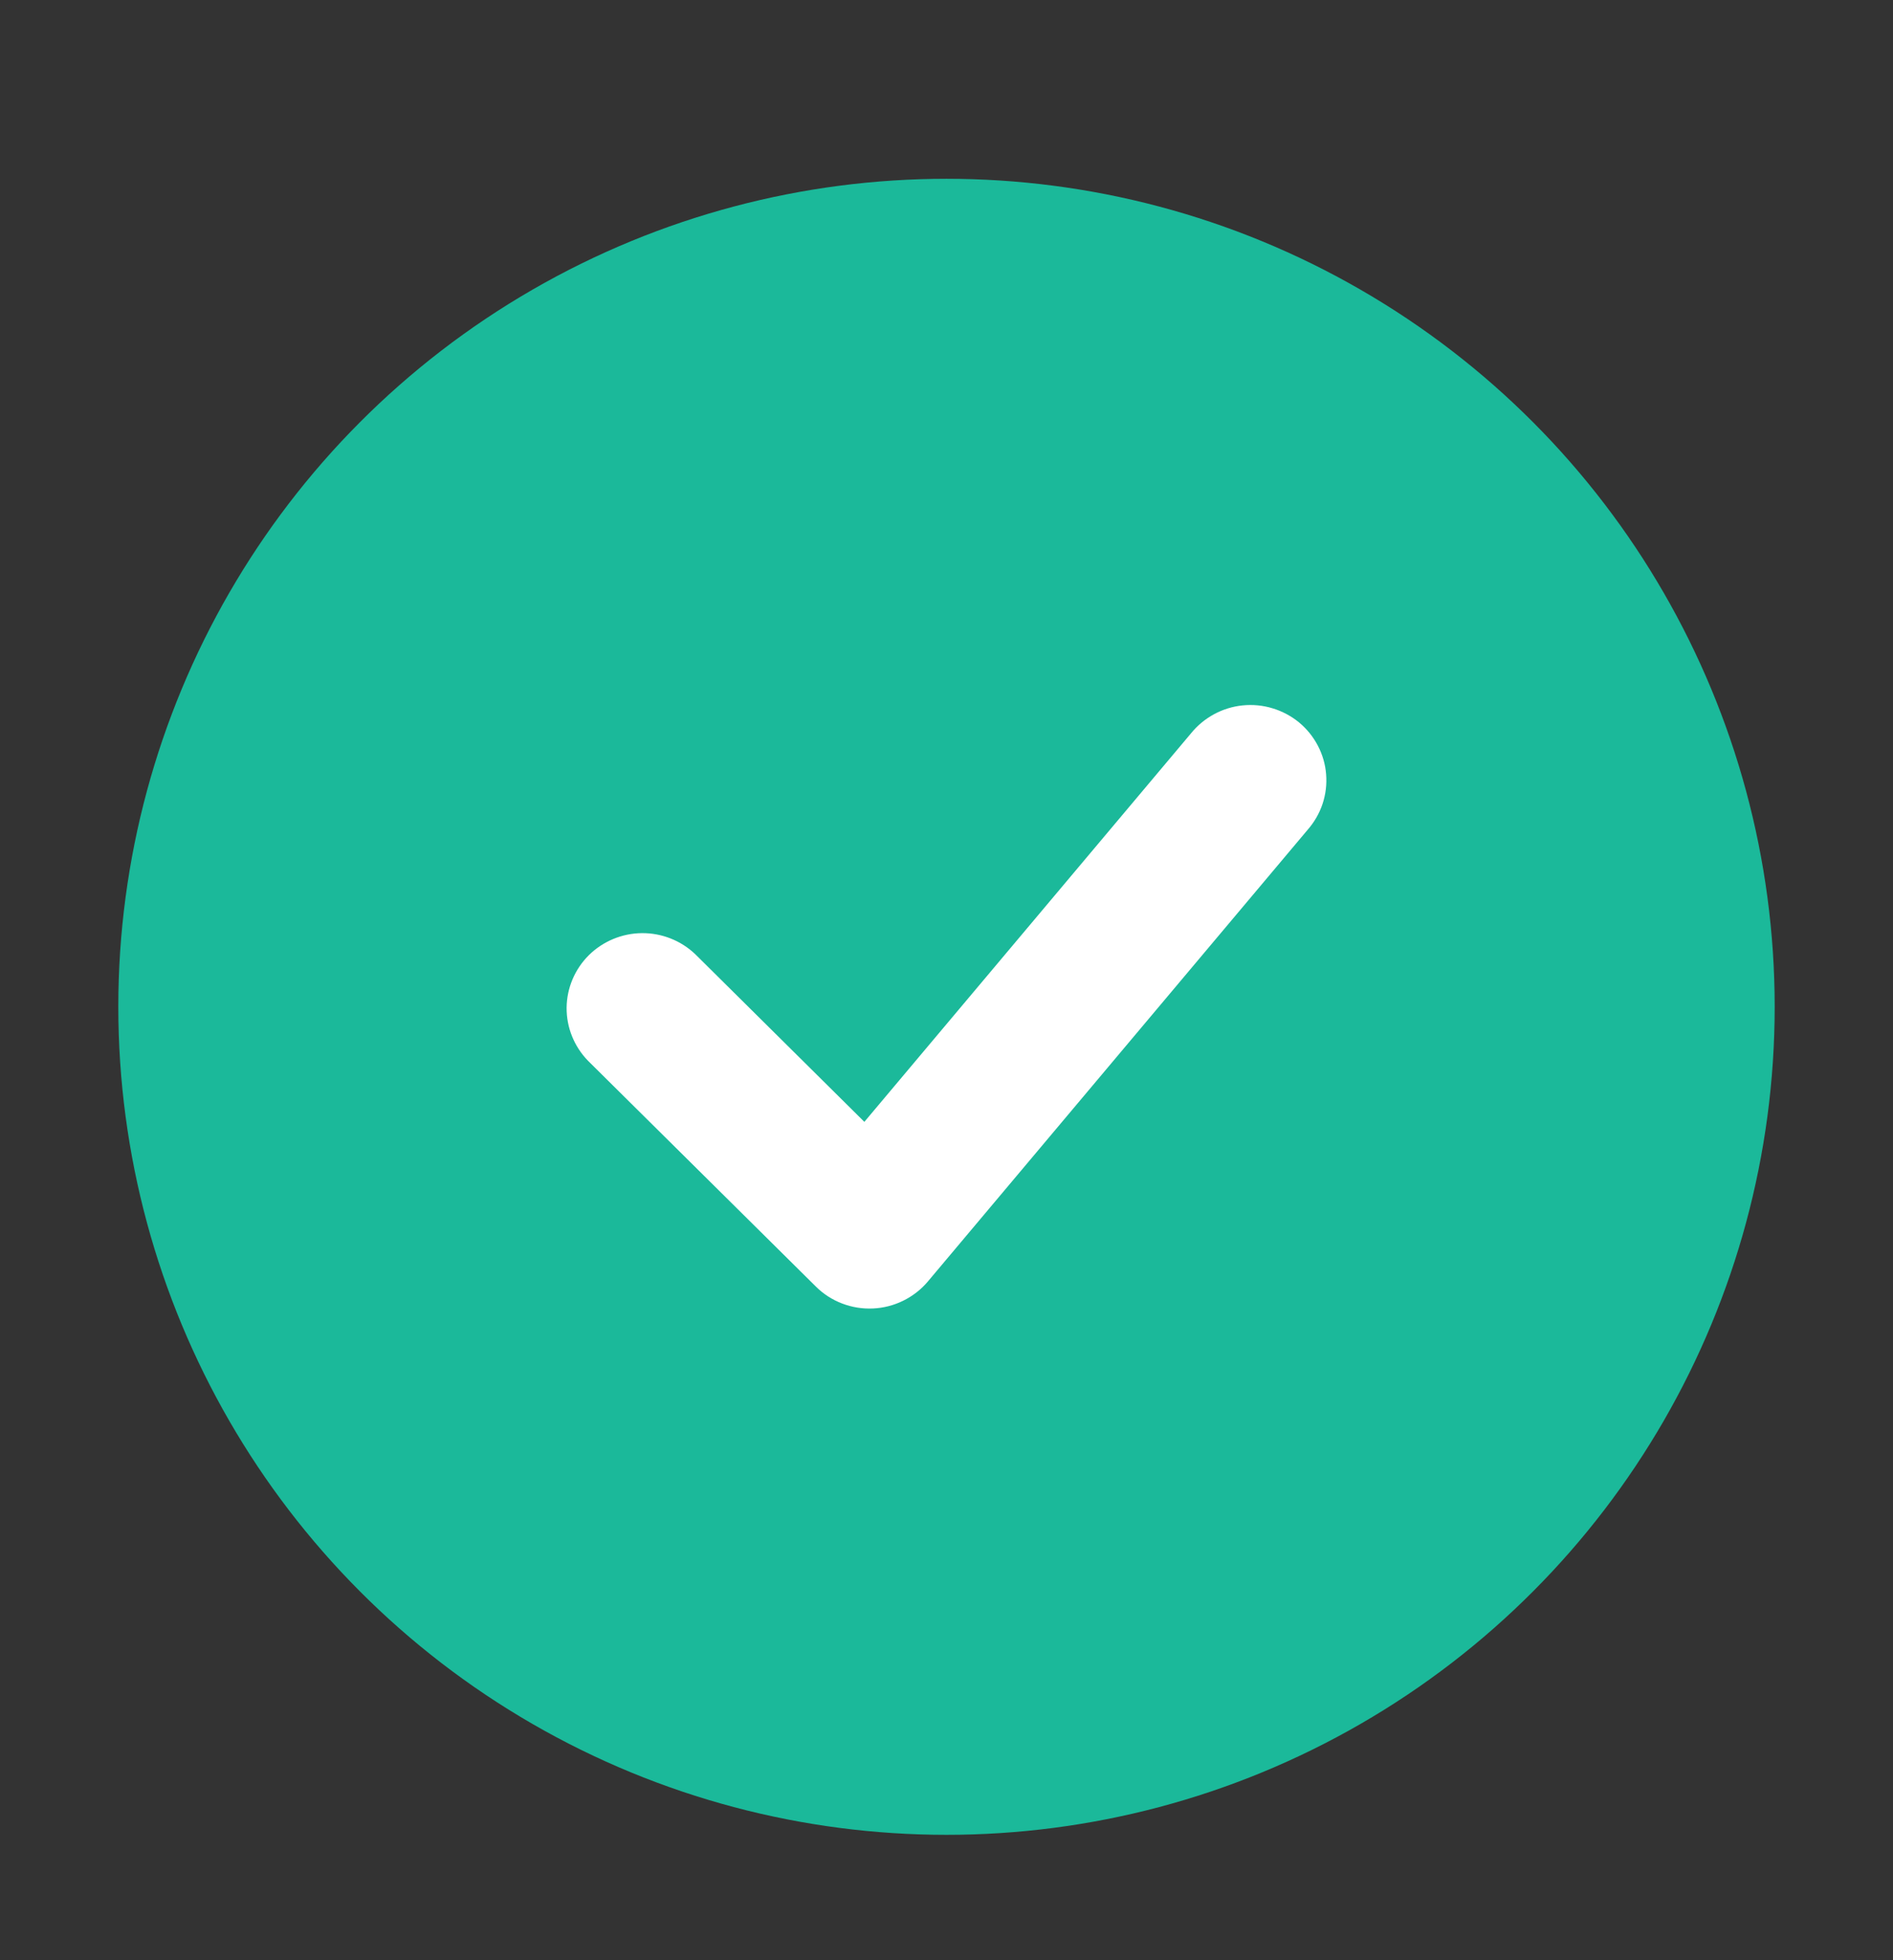 <svg width="28" height="29" viewBox="0 0 28 29" fill="none" xmlns="http://www.w3.org/2000/svg">
<rect x="0" y="0" width="28" height="29" fill="#333333" stroke="none"/>
<circle cx="14" cy="14.895" r="12.25" fill="#1BB99A"/>
<path fill-rule="evenodd" clip-rule="evenodd" d="M19.562 11.894C19.515 12.035 19.439 12.165 19.341 12.277L13.724 18.959C13.624 19.078 13.5 19.174 13.36 19.243C13.221 19.312 13.068 19.351 12.912 19.358C12.756 19.365 12.6 19.34 12.455 19.284C12.309 19.228 12.177 19.143 12.067 19.033L8.697 15.693C8.492 15.482 8.379 15.201 8.381 14.909C8.384 14.617 8.502 14.338 8.71 14.131C8.919 13.925 9.2 13.808 9.495 13.805C9.789 13.803 10.073 13.915 10.285 14.118L12.785 16.597L17.615 10.851C17.709 10.735 17.824 10.639 17.956 10.567C18.087 10.496 18.231 10.451 18.38 10.436C18.529 10.421 18.68 10.435 18.823 10.479C18.966 10.522 19.099 10.593 19.215 10.688C19.33 10.783 19.424 10.9 19.493 11.032C19.562 11.164 19.604 11.308 19.615 11.456C19.627 11.604 19.609 11.753 19.562 11.894Z" fill="white"/>
</svg>

